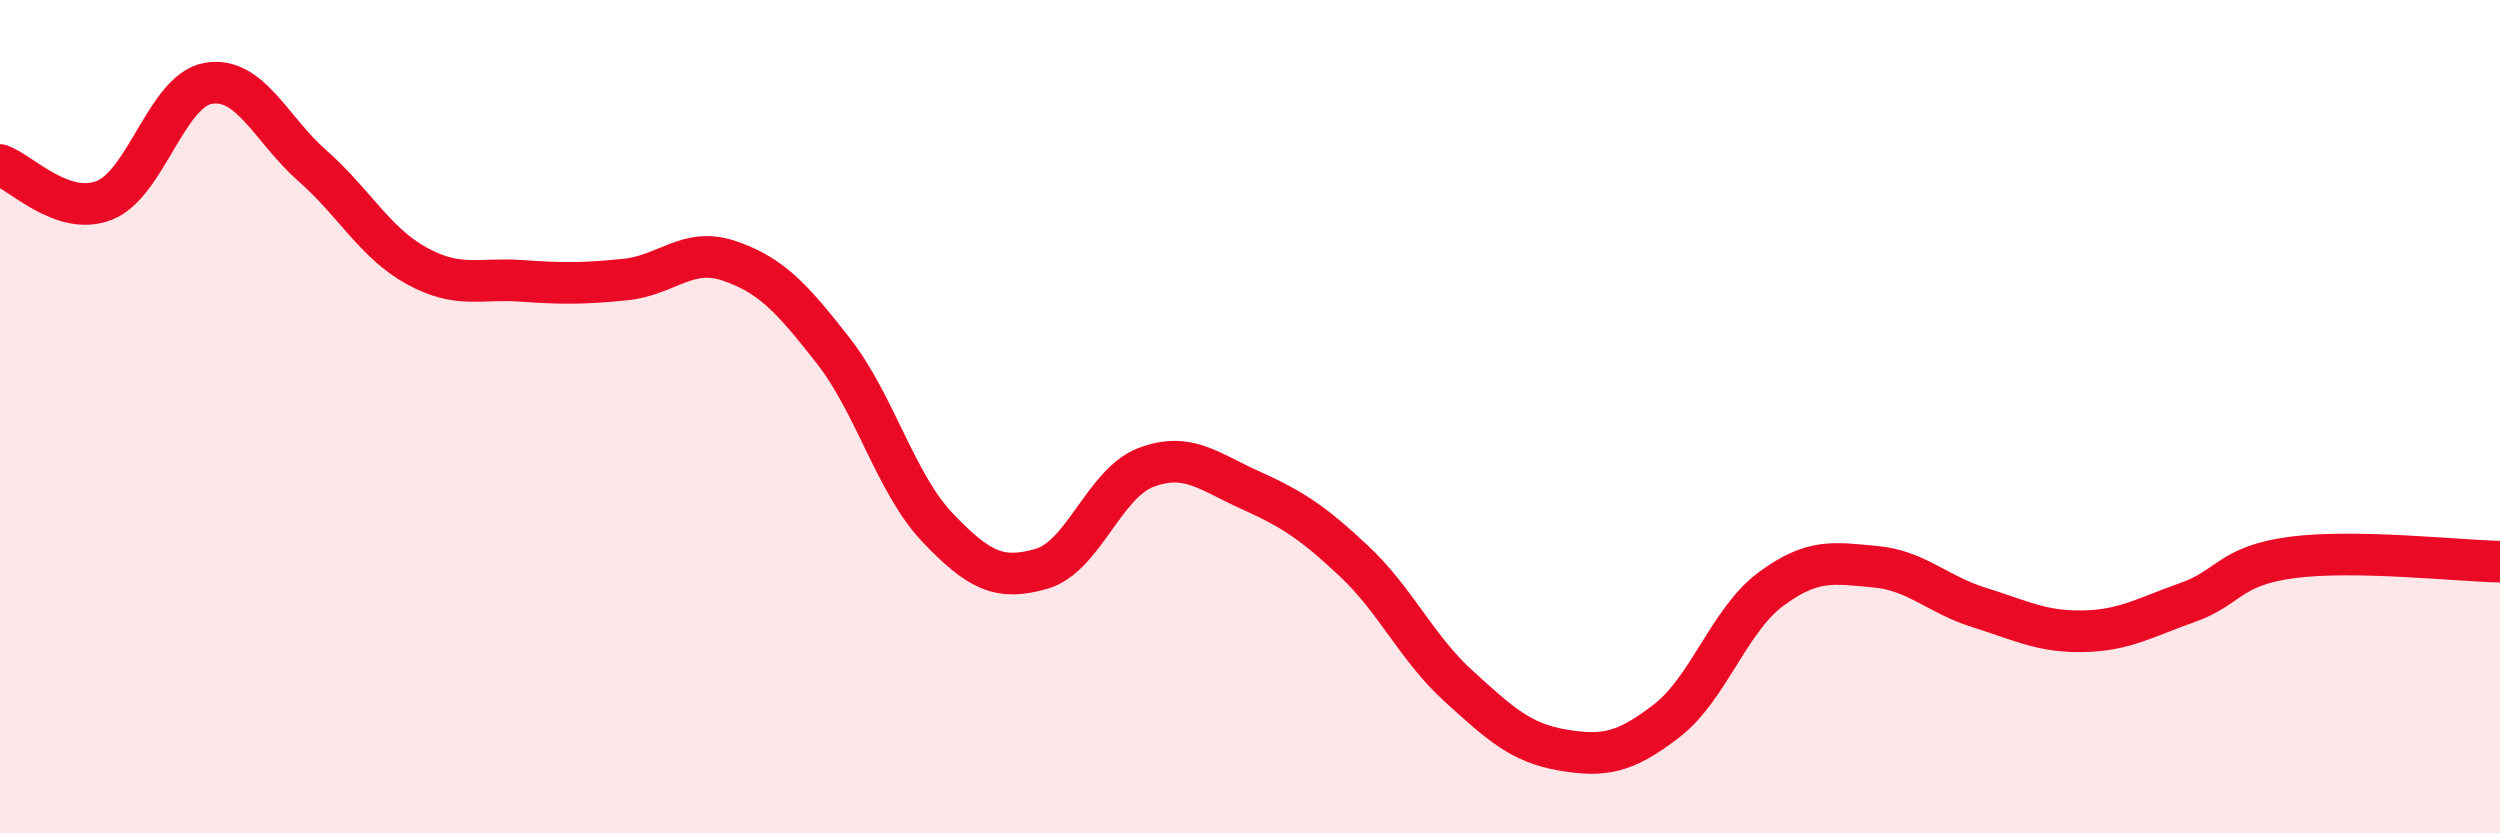 
    <svg width="60" height="20" viewBox="0 0 60 20" xmlns="http://www.w3.org/2000/svg">
      <path
        d="M 0,3.96 C 0.5,4.13 1.5,5.2 2.5,4.81 C 3.5,4.42 4,2.17 5,2 C 6,1.83 6.5,3.1 7.5,3.98 C 8.5,4.86 9,5.83 10,6.38 C 11,6.93 11.5,6.67 12.5,6.74 C 13.5,6.81 14,6.81 15,6.71 C 16,6.61 16.5,5.92 17.5,6.26 C 18.5,6.6 19,7.14 20,8.42 C 21,9.7 21.5,11.61 22.5,12.66 C 23.5,13.71 24,13.94 25,13.65 C 26,13.36 26.5,11.6 27.5,11.22 C 28.5,10.84 29,11.31 30,11.76 C 31,12.21 31.5,12.53 32.5,13.47 C 33.5,14.41 34,15.55 35,16.46 C 36,17.37 36.5,17.83 37.5,18 C 38.5,18.17 39,18.07 40,17.3 C 41,16.53 41.5,14.88 42.5,14.14 C 43.5,13.4 44,13.51 45,13.6 C 46,13.69 46.5,14.27 47.5,14.58 C 48.5,14.89 49,15.17 50,15.15 C 51,15.13 51.5,14.81 52.5,14.46 C 53.5,14.11 53.5,13.58 55,13.38 C 56.5,13.18 59,13.46 60,13.48L60 20L0 20Z"
        fill="#EB0A25"
        opacity="0.1"
        stroke-linecap="round"
        stroke-linejoin="round"
      />
      <path
        d="M 0,3.96 C 0.5,4.13 1.5,5.2 2.5,4.81 C 3.5,4.42 4,2.17 5,2 C 6,1.83 6.5,3.1 7.5,3.98 C 8.5,4.86 9,5.83 10,6.38 C 11,6.93 11.5,6.67 12.5,6.74 C 13.5,6.81 14,6.81 15,6.71 C 16,6.61 16.5,5.92 17.5,6.26 C 18.5,6.6 19,7.14 20,8.42 C 21,9.7 21.5,11.61 22.5,12.66 C 23.5,13.71 24,13.94 25,13.65 C 26,13.36 26.5,11.6 27.5,11.22 C 28.5,10.84 29,11.31 30,11.76 C 31,12.21 31.5,12.53 32.5,13.47 C 33.5,14.41 34,15.55 35,16.46 C 36,17.37 36.5,17.83 37.5,18 C 38.5,18.17 39,18.07 40,17.3 C 41,16.53 41.5,14.88 42.5,14.14 C 43.5,13.4 44,13.51 45,13.6 C 46,13.69 46.5,14.27 47.5,14.58 C 48.5,14.89 49,15.17 50,15.15 C 51,15.13 51.5,14.81 52.5,14.46 C 53.5,14.11 53.5,13.58 55,13.38 C 56.5,13.18 59,13.46 60,13.48"
        stroke="#EB0A25"
        stroke-width="1"
        fill="none"
        stroke-linecap="round"
        stroke-linejoin="round"
      />
    </svg>
  